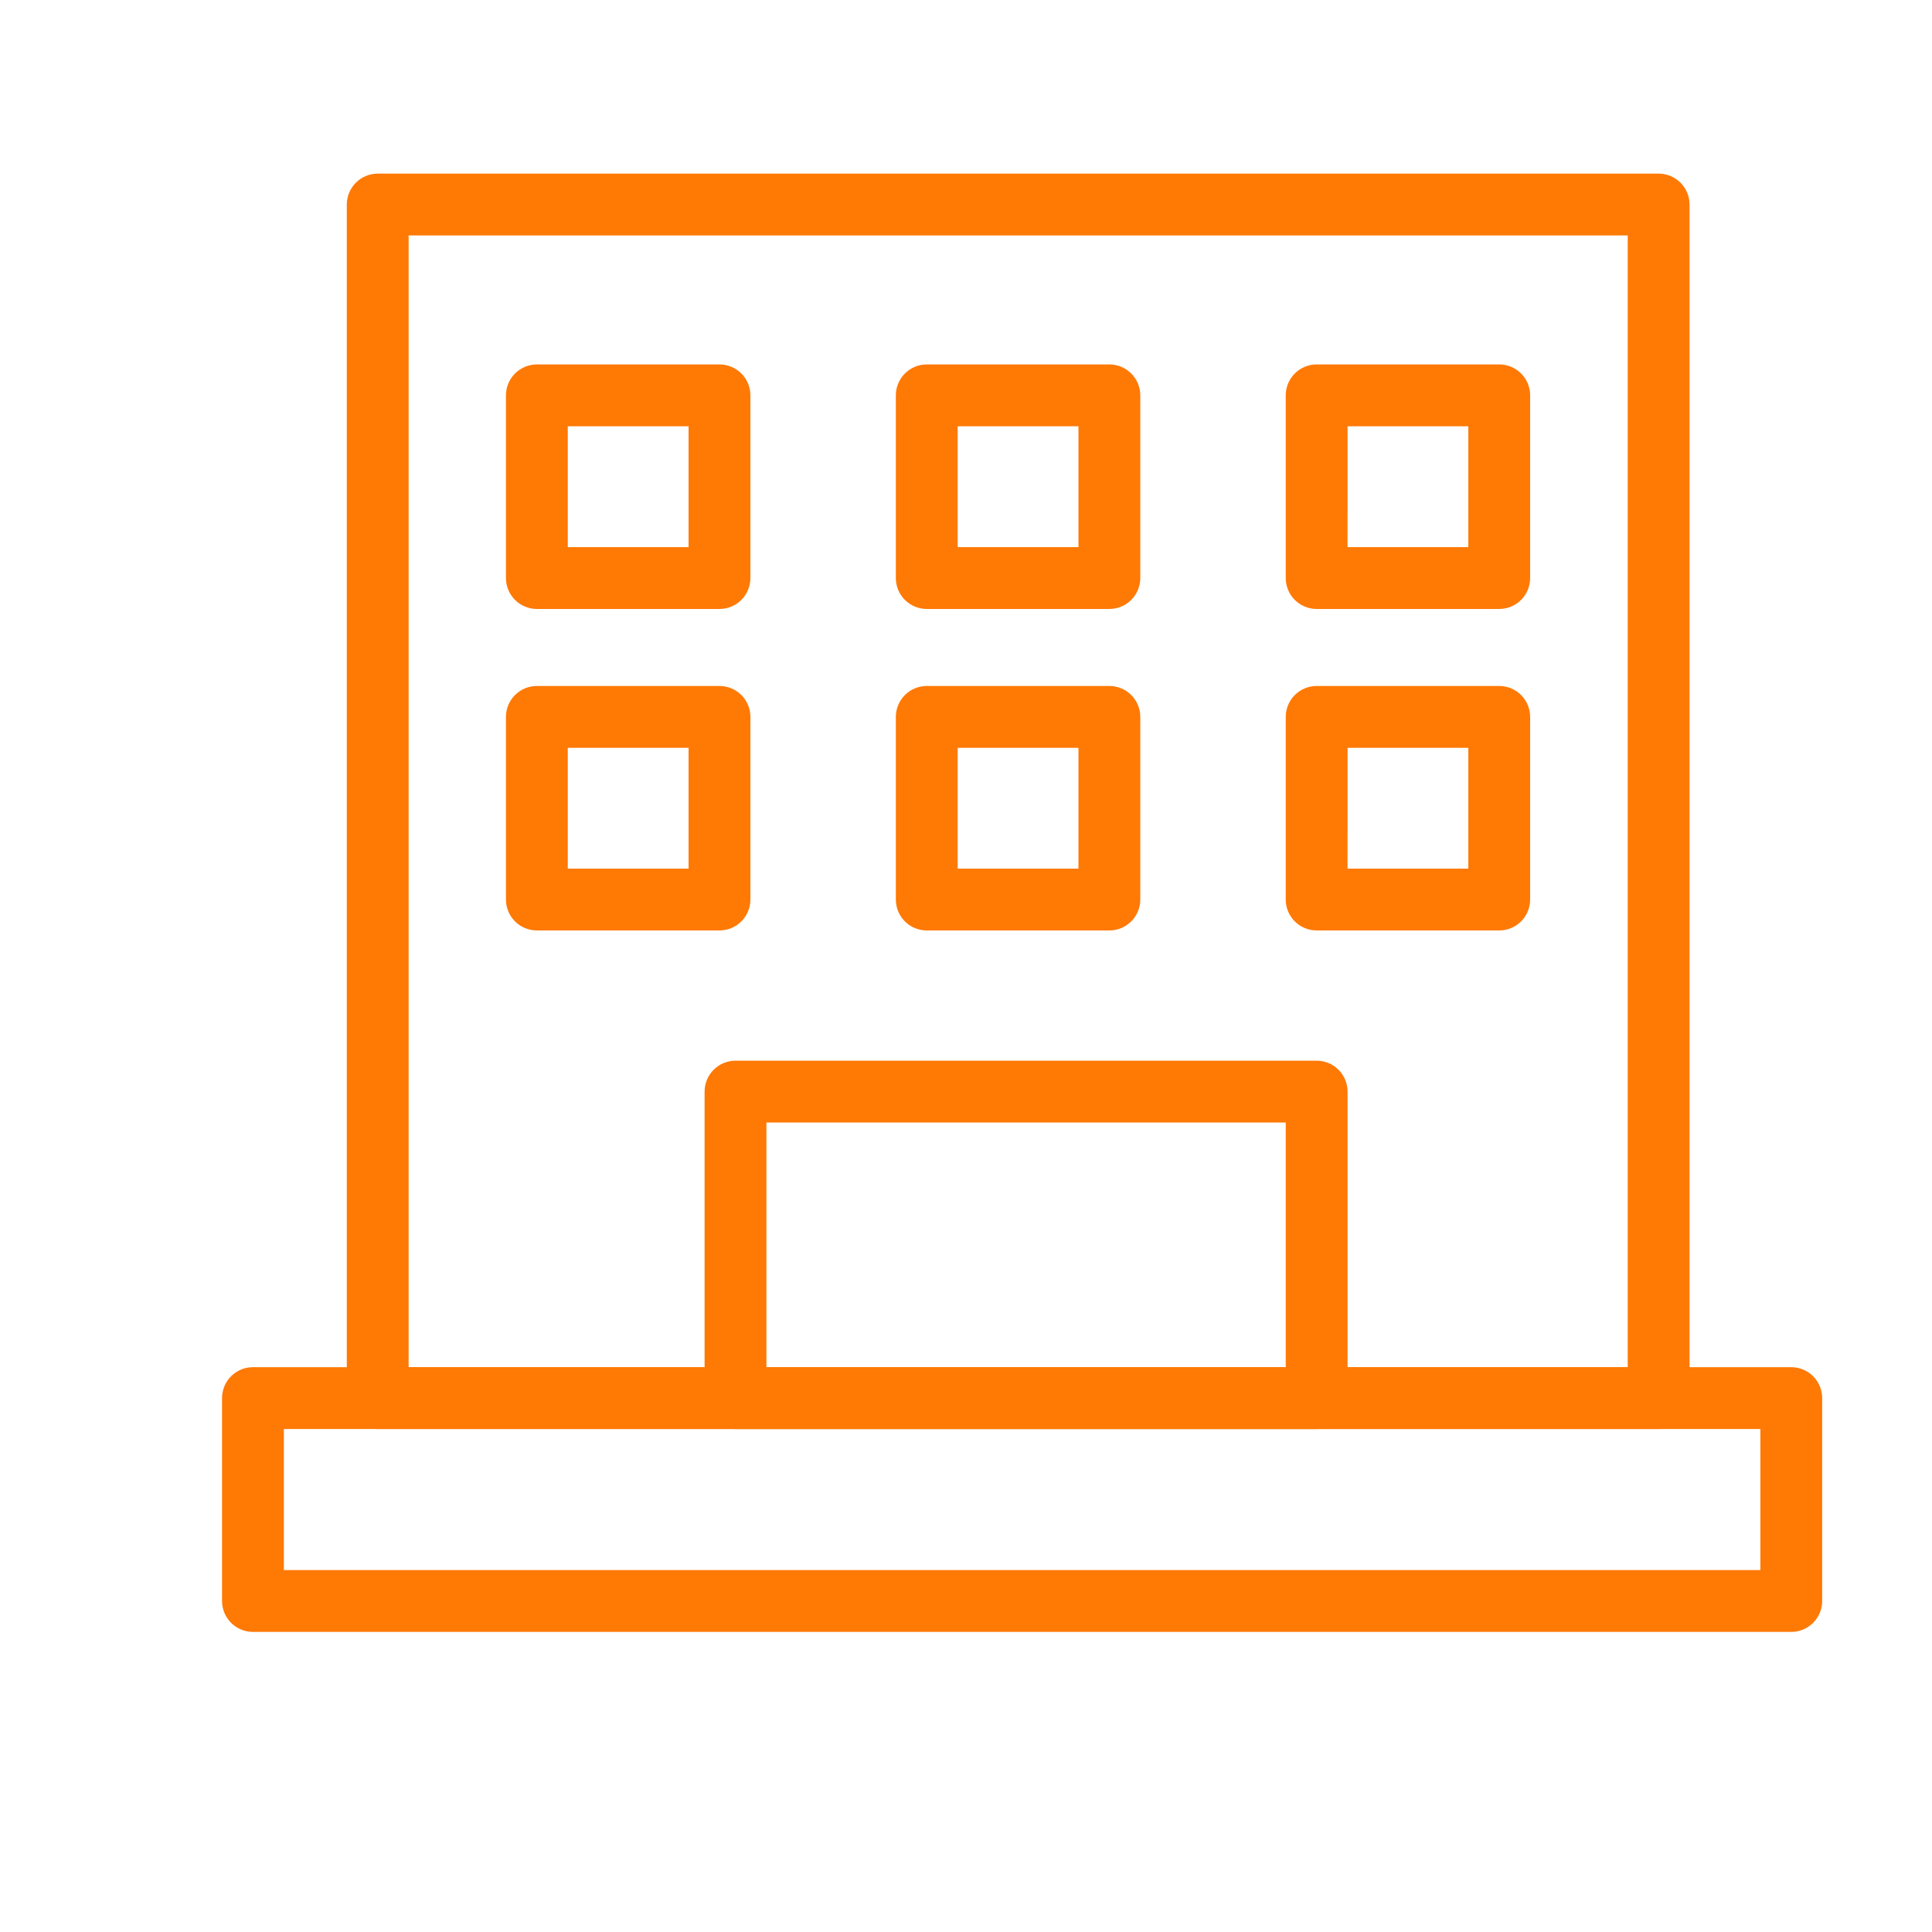 <?xml version="1.0" encoding="UTF-8"?> <svg xmlns="http://www.w3.org/2000/svg" width="512" height="512" viewBox="0 0 512 512" fill="none"><path d="M439.554 378.7H100.098C97.925 378.7 95.842 377.837 94.305 376.301C92.769 374.764 91.906 372.681 91.906 370.508V54.207C91.906 52.034 92.769 49.95 94.305 48.414C95.842 46.878 97.925 46.015 100.098 46.015H439.554C441.727 46.015 443.81 46.878 445.347 48.414C446.883 49.95 447.746 52.034 447.746 54.207V370.508C447.746 372.681 446.883 374.764 445.347 376.301C443.81 377.837 441.727 378.7 439.554 378.7ZM108.29 362.316H431.362V62.399H108.29V362.316Z" fill="#FF7905"></path><path d="M190.673 161.382H142.275C140.102 161.382 138.018 160.519 136.482 158.983C134.946 157.447 134.083 155.363 134.083 153.19V104.772C134.083 102.599 134.946 100.515 136.482 98.979C138.018 97.443 140.102 96.58 142.275 96.58H190.673C192.846 96.58 194.929 97.443 196.466 98.979C198.002 100.515 198.865 102.599 198.865 104.772V153.19C198.865 155.363 198.002 157.447 196.466 158.983C194.929 160.519 192.846 161.382 190.673 161.382ZM150.467 144.998H182.481V112.964H150.467V144.998Z" fill="#FF7905"></path><path d="M397.312 161.382H348.926C346.753 161.382 344.67 160.519 343.133 158.983C341.597 157.447 340.734 155.363 340.734 153.19V104.772C340.734 102.599 341.597 100.515 343.133 98.979C344.67 97.443 346.753 96.58 348.926 96.58H397.312C399.485 96.58 401.568 97.443 403.105 98.979C404.641 100.515 405.504 102.599 405.504 104.772V153.19C405.504 155.363 404.641 157.447 403.105 158.983C401.568 160.519 399.485 161.382 397.312 161.382ZM357.11 144.998H389.12V112.964H357.118L357.11 144.998Z" fill="#FF7905"></path><path d="M293.995 161.382H245.6C243.428 161.382 241.344 160.519 239.808 158.983C238.271 157.447 237.408 155.363 237.408 153.19V104.772C237.408 102.599 238.271 100.515 239.808 98.979C241.344 97.443 243.428 96.58 245.6 96.58H293.995C296.167 96.58 298.251 97.443 299.787 98.979C301.323 100.515 302.187 102.599 302.187 104.772V153.19C302.187 155.363 301.323 157.447 299.787 158.983C298.251 160.519 296.167 161.382 293.995 161.382ZM253.792 144.998H285.803V112.964H253.792V144.998Z" fill="#FF7905"></path><path d="M190.673 246.579H142.275C140.102 246.579 138.018 245.716 136.482 244.18C134.946 242.644 134.083 240.56 134.083 238.387V189.985C134.083 187.812 134.946 185.729 136.482 184.192C138.018 182.656 140.102 181.793 142.275 181.793H190.673C192.846 181.793 194.929 182.656 196.466 184.192C198.002 185.729 198.865 187.812 198.865 189.985V238.387C198.865 240.56 198.002 242.644 196.466 244.18C194.929 245.716 192.846 246.579 190.673 246.579ZM150.467 230.195H182.481V198.177H150.467V230.195Z" fill="#FF7905"></path><path d="M397.312 246.579H348.926C346.753 246.579 344.67 245.716 343.133 244.18C341.597 242.644 340.734 240.56 340.734 238.387V189.985C340.734 187.812 341.597 185.729 343.133 184.192C344.67 182.656 346.753 181.793 348.926 181.793H397.312C399.485 181.793 401.568 182.656 403.105 184.192C404.641 185.729 405.504 187.812 405.504 189.985V238.387C405.504 240.56 404.641 242.644 403.105 244.18C401.568 245.716 399.485 246.579 397.312 246.579ZM357.11 230.195H389.12V198.177H357.118L357.11 230.195Z" fill="#FF7905"></path><path d="M293.995 246.579H245.6C243.428 246.579 241.344 245.716 239.808 244.18C238.271 242.644 237.408 240.56 237.408 238.387V189.985C237.408 187.812 238.271 185.729 239.808 184.192C241.344 182.656 243.428 181.793 245.6 181.793H293.995C296.167 181.793 298.251 182.656 299.787 184.192C301.323 185.729 302.187 187.812 302.187 189.985V238.387C302.187 240.56 301.323 242.644 299.787 244.18C298.251 245.716 296.167 246.579 293.995 246.579ZM253.792 230.195H285.803V198.177H253.792V230.195Z" fill="#FF7905"></path><path d="M348.926 378.7H194.916C192.744 378.7 190.66 377.837 189.124 376.3C187.587 374.764 186.724 372.68 186.724 370.508V289.288C186.724 287.116 187.587 285.032 189.124 283.496C190.66 281.959 192.744 281.096 194.916 281.096H348.926C351.099 281.096 353.182 281.959 354.719 283.496C356.255 285.032 357.118 287.116 357.118 289.288V370.508C357.118 372.68 356.255 374.764 354.719 376.3C353.182 377.837 351.099 378.7 348.926 378.7ZM203.108 362.316H340.734V297.48H203.108V362.316Z" fill="#FF7905"></path><path d="M474.702 432.472H67.035C64.862 432.472 62.779 431.609 61.242 430.073C59.706 428.537 58.843 426.453 58.843 424.28V370.508C58.843 368.335 59.706 366.252 61.242 364.715C62.779 363.179 64.862 362.316 67.035 362.316H474.702C476.875 362.316 478.958 363.179 480.494 364.715C482.031 366.252 482.894 368.335 482.894 370.508V424.28C482.894 426.453 482.031 428.537 480.494 430.073C478.958 431.609 476.875 432.472 474.702 432.472ZM75.227 416.088H466.51V378.7H75.227V416.088Z" fill="#FF7905"></path></svg> 
